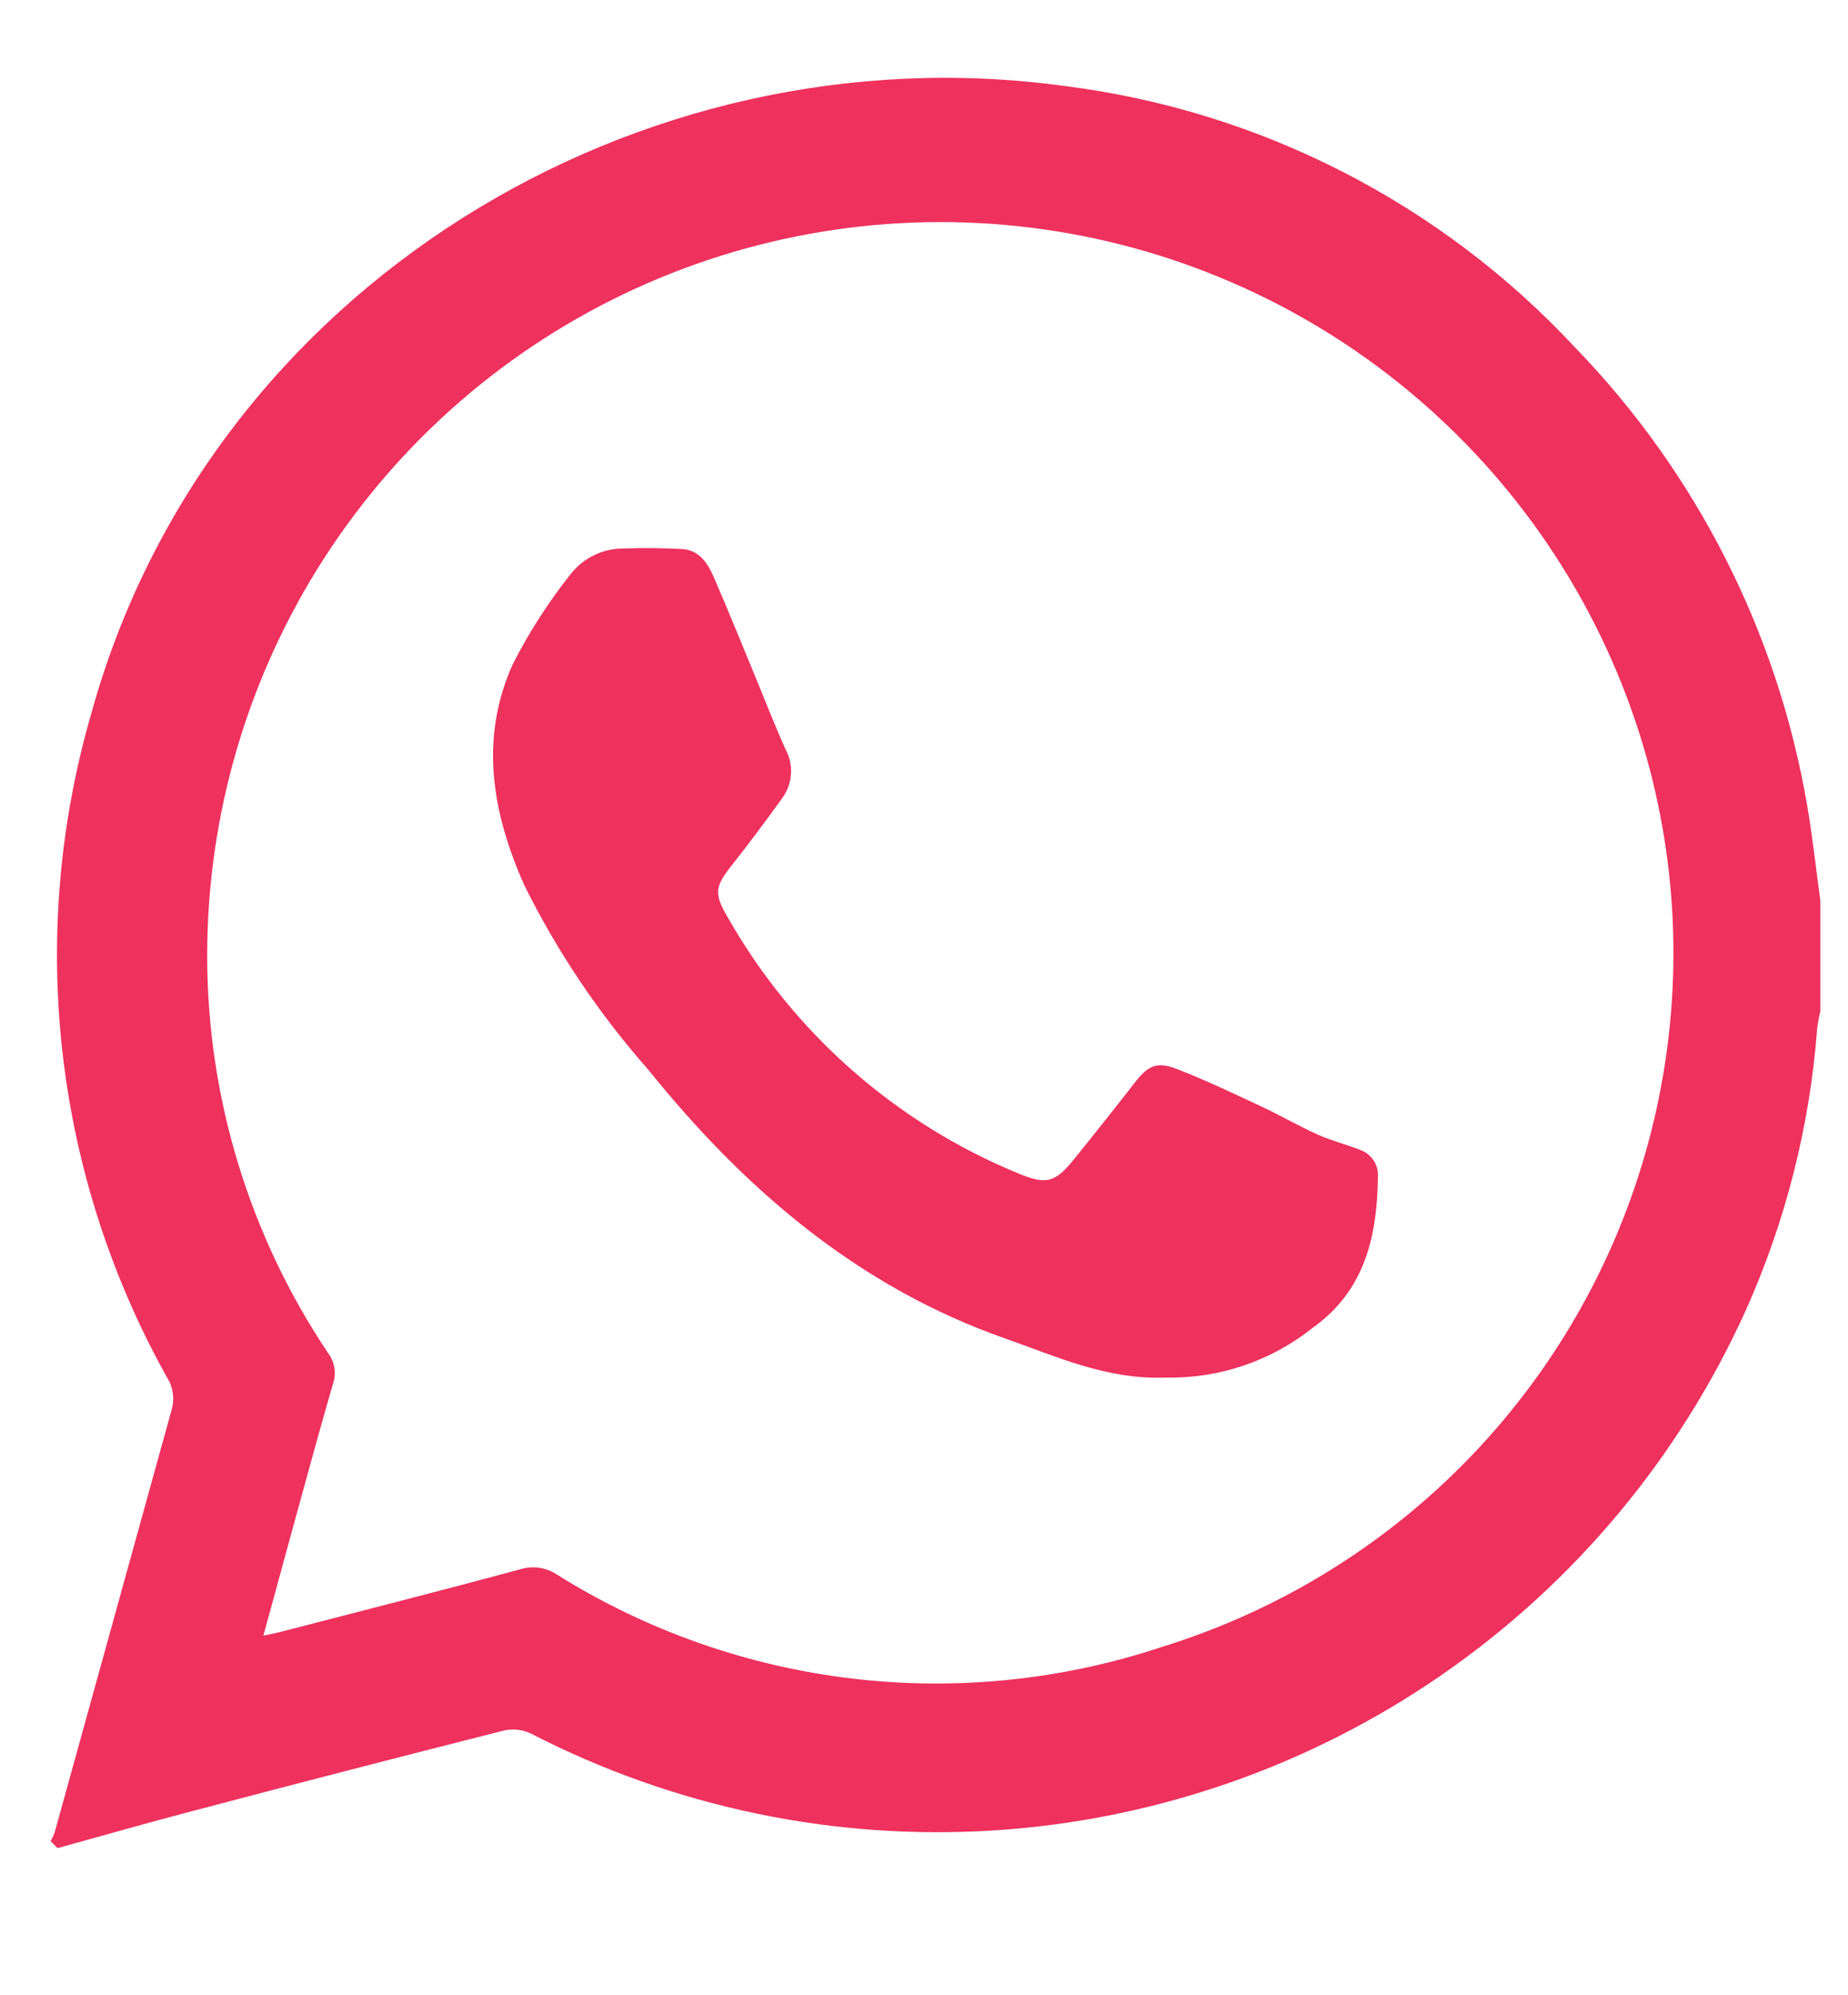 <?xml version="1.0" encoding="utf-8"?>
<svg id="Livello_1" data-name="Livello 1" xmlns="http://www.w3.org/2000/svg" xmlns:xlink="http://www.w3.org/1999/xlink" width="66.831" height="72.112" viewBox="0 0 66.831 72.112"><defs><style>.cls-1,.cls-2{fill:none;}.cls-1{clip-rule:evenodd;}.cls-3{clip-path:url(#clip-path);}.cls-4{clip-path:url(#clip-path-2);}.cls-5{fill:#ee315d;}.cls-6{clip-path:url(#clip-path-3);}</style><clipPath id="clip-path" transform="translate(1.831 2.814)"><path class="cls-1" d="M.25,64c-.083-.083-.167-.167-.25-.25a2.171,2.171,0,0,0,.148-.326Q2.26,55.788,4.376,48.152a1.435,1.435,0,0,0-.166-1.167,31.311,31.311,0,0,1-2.741-23.999C5.717,7.581,21.271-1.814,36.66.294A30.407,30.407,0,0,1,55.118,9.735a31.409,31.409,0,0,1,8.403,16.559c.198,1.145.321,2.303.479,3.454v4.001a5.536,5.536,0,0,0-.114.607,30.526,30.526,0,0,1-2.593,10.225A32.08,32.08,0,0,1,17.373,59.86a1.51,1.51,0,0,0-.984-.11q-5.651,1.429-11.287,2.917C3.48,63.093,1.867,63.554.25,64m7.444-7.681c.295-.064.457-.094.617-.135,2.898-.751,5.801-1.487,8.69-2.27a1.56,1.56,0,0,1,1.329.21,25.853,25.853,0,0,0,21.859,2.602A26.252,26.252,0,0,0,57.59,24.136,26.52,26.52,0,0,0,5.662,31.695a25.771,25.771,0,0,0,4.382,14.422,1.194,1.194,0,0,1,.167,1.096C9.752,48.79,9.323,50.376,8.886,51.96c-.39,1.417-.776,2.836-1.192,4.359"/></clipPath><clipPath id="clip-path-2" transform="translate(1.831 2.814)"><rect class="cls-2" x="-428" y="-326" width="1680" height="2767"/></clipPath><clipPath id="clip-path-3" transform="translate(1.831 2.814)"><path class="cls-1" d="M40.343,46.989c-2.132.087-3.943-.753-5.806-1.407C29.224,43.72,25.12,40.21,21.616,35.862a30.788,30.788,0,0,1-4.48-6.659c-1.166-2.616-1.64-5.298-.424-8.002a19.275,19.275,0,0,1,2.076-3.237A2.417,2.417,0,0,1,20.73,17.015c.697-.027,1.398-.016,2.095.019.62.031.932.501,1.153,1.008.499,1.147.967,2.307,1.446,3.462.383.924.742,1.86,1.153,2.771a1.655,1.655,0,0,1-.126,1.774c-.584.807-1.175,1.609-1.794,2.388-.647.815-.68,1.055-.146,1.955A21.474,21.474,0,0,0,35.012,39.615c.973.4,1.301.339,1.978-.496q1.118-1.38,2.209-2.783c.485-.626.794-.789,1.544-.498,1.034.401,2.039.882,3.046,1.352.691.323,1.353.708,2.048,1.02.495.222,1.028.352,1.533.552A.967.967,0,0,1,48,39.746c-.029,2.151-.476,4.102-2.355,5.441a8.245,8.245,0,0,1-5.301,1.802"/></clipPath></defs><title>ico-wa</title><g class="cls-3"><g class="cls-4"><rect class="cls-5" width="66.831" height="72.112"/></g></g><g class="cls-6"><g class="cls-4"><rect class="cls-5" x="16.327" y="18.802" width="34.51" height="32.115"/></g></g></svg>